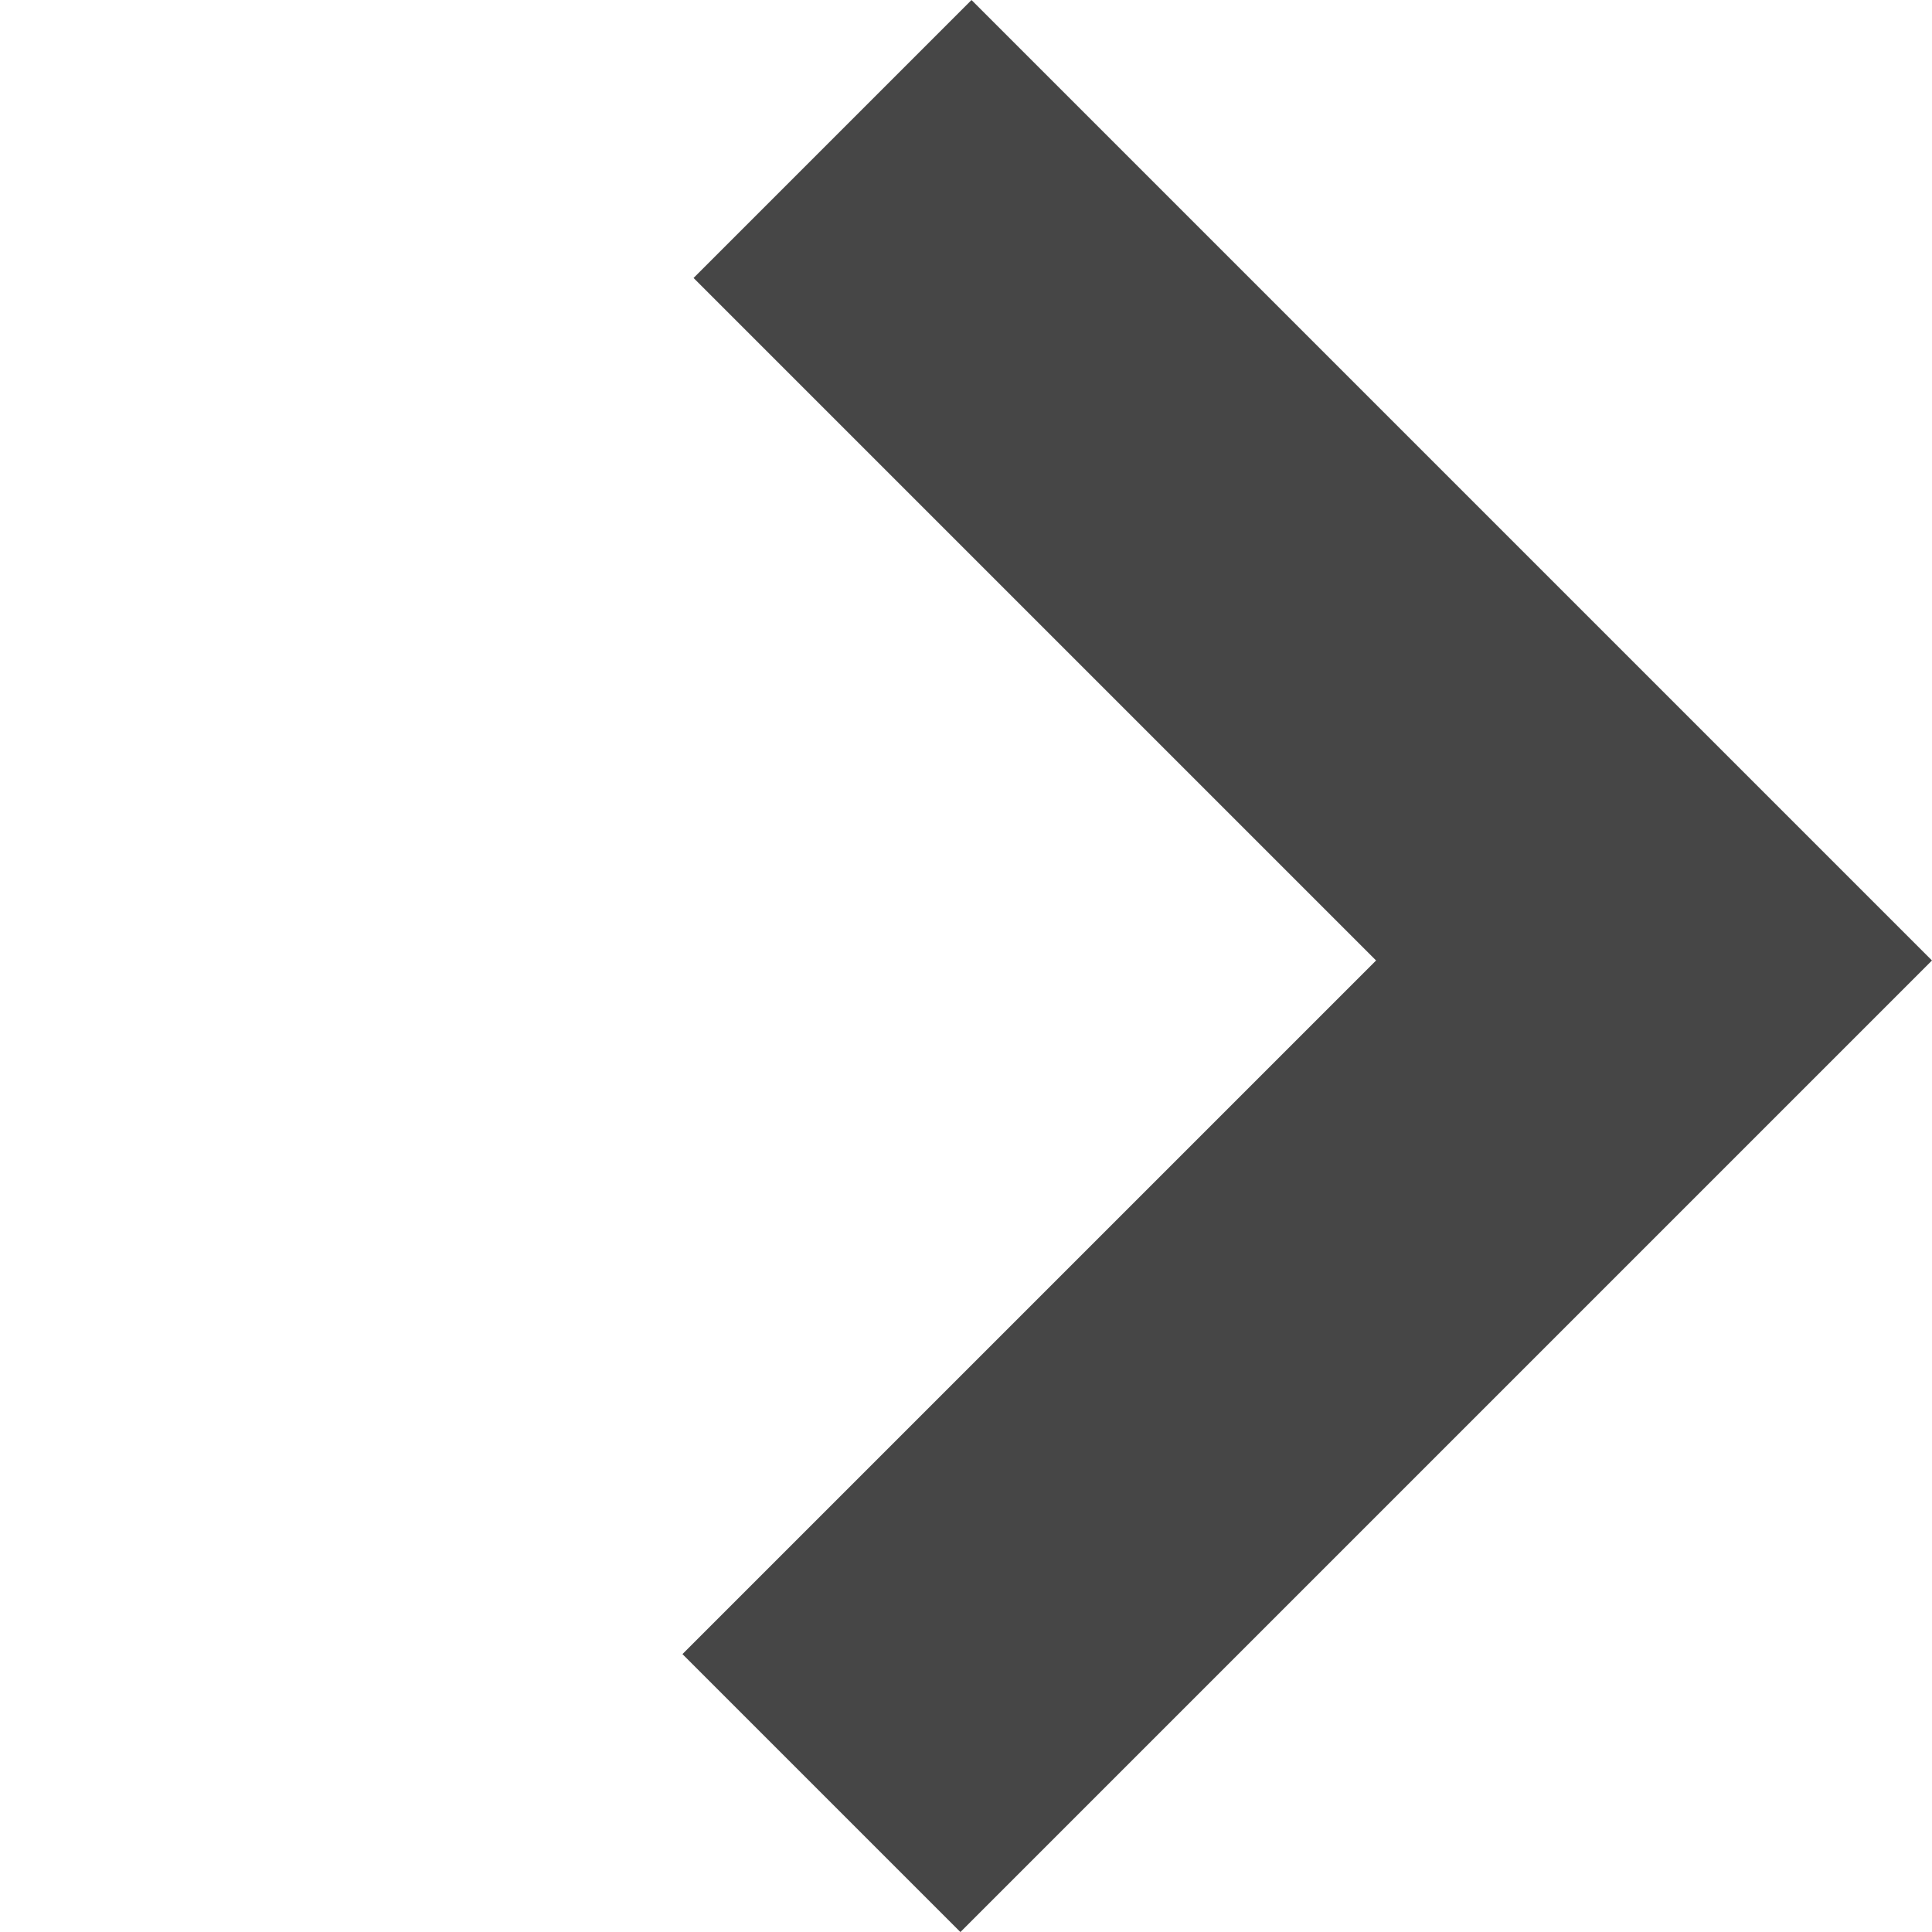 <svg xmlns="http://www.w3.org/2000/svg" width="9.83" height="9.83" viewBox="0 0 9.83 9.83">
  <path id="Path_110" data-name="Path 110" d="M324.918,132.495v5.991h5.911" transform="translate(140.243 332.563) rotate(-135)" fill="none" stroke="#464646" stroke-width="2"/>
</svg>
